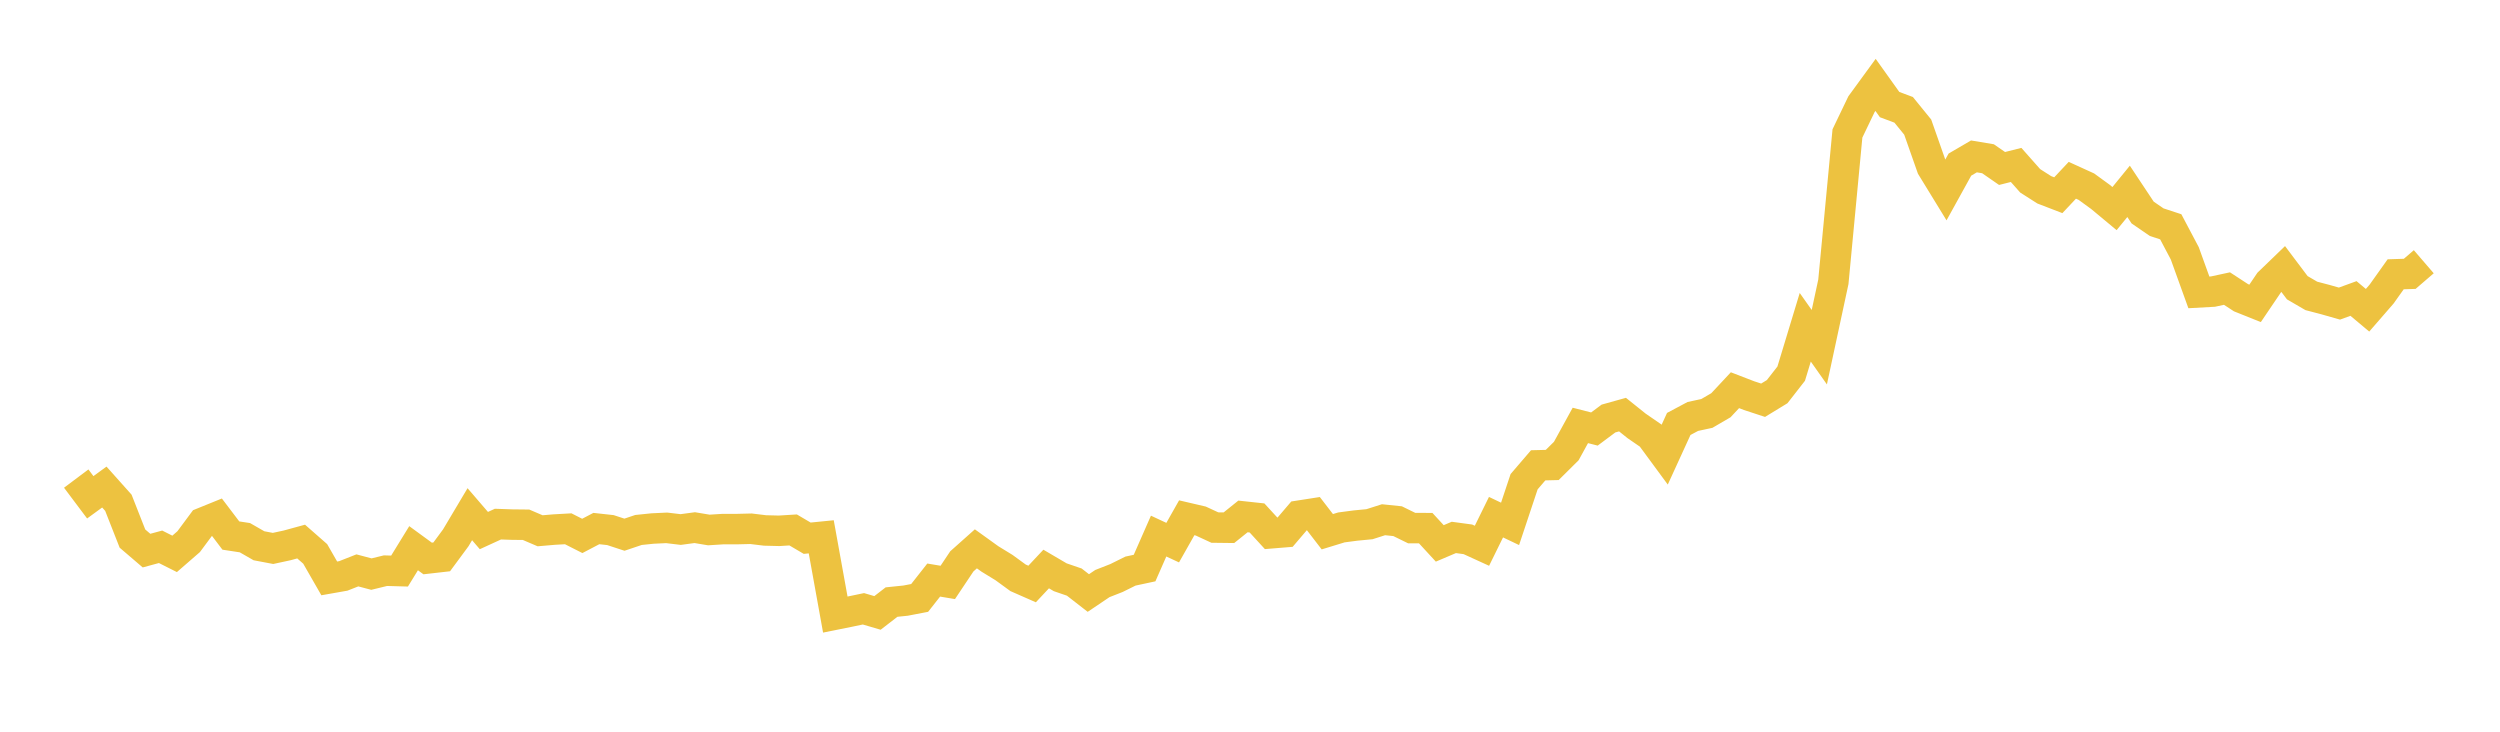 <svg width="164" height="48" xmlns="http://www.w3.org/2000/svg" xmlns:xlink="http://www.w3.org/1999/xlink"><path fill="none" stroke="rgb(237,194,64)" stroke-width="2" d="M5,31.395L5.922,32.623L6.844,31.95L7.766,32.982L8.689,35.331L9.611,36.12L10.533,35.87L11.455,36.334L12.377,35.533L13.299,34.29L14.222,33.916L15.144,35.132L16.066,35.273L16.988,35.802L17.91,35.977L18.832,35.778L19.754,35.526L20.677,36.336L21.599,37.943L22.521,37.78L23.443,37.417L24.365,37.661L25.287,37.436L26.21,37.462L27.132,35.962L28.054,36.636L28.976,36.531L29.898,35.282L30.82,33.732L31.743,34.805L32.665,34.382L33.587,34.414L34.509,34.424L35.431,34.819L36.353,34.74L37.275,34.688L38.198,35.156L39.12,34.673L40.042,34.774L40.964,35.076L41.886,34.766L42.808,34.671L43.731,34.627L44.653,34.737L45.575,34.613L46.497,34.767L47.419,34.709L48.341,34.709L49.263,34.686L50.186,34.798L51.108,34.821L52.03,34.764L52.952,35.307L53.874,35.215L54.796,40.316L55.719,40.13L56.641,39.937L57.563,40.208L58.485,39.496L59.407,39.401L60.329,39.224L61.251,38.052L62.174,38.207L63.096,36.826L64.018,36.004L64.94,36.667L65.862,37.232L66.784,37.904L67.707,38.31L68.629,37.327L69.551,37.868L70.473,38.185L71.395,38.902L72.317,38.281L73.24,37.919L74.162,37.463L75.084,37.265L76.006,35.167L76.928,35.597L77.85,33.966L78.772,34.181L79.695,34.608L80.617,34.619L81.539,33.878L82.461,33.978L83.383,34.984L84.305,34.909L85.228,33.828L86.15,33.684L87.072,34.881L87.994,34.599L88.916,34.477L89.838,34.388L90.76,34.094L91.683,34.19L92.605,34.642L93.527,34.646L94.449,35.647L95.371,35.255L96.293,35.38L97.216,35.802L98.138,33.926L99.06,34.366L99.982,31.599L100.904,30.525L101.826,30.502L102.749,29.587L103.671,27.908L104.593,28.144L105.515,27.456L106.437,27.198L107.359,27.937L108.281,28.572L109.204,29.826L110.126,27.811L111.048,27.32L111.97,27.121L112.892,26.584L113.814,25.597L114.737,25.953L115.659,26.256L116.581,25.693L117.503,24.511L118.425,21.469L119.347,22.776L120.269,18.487L121.192,8.754L122.114,6.833L123.036,5.569L123.958,6.86L124.88,7.205L125.802,8.339L126.725,10.964L127.647,12.468L128.569,10.798L129.491,10.26L130.413,10.414L131.335,11.052L132.257,10.82L133.18,11.862L134.102,12.451L135.024,12.806L135.946,11.826L136.868,12.246L137.79,12.917L138.713,13.684L139.635,12.553L140.557,13.942L141.479,14.575L142.401,14.878L143.323,16.622L144.246,19.18L145.168,19.129L146.09,18.93L147.012,19.532L147.934,19.901L148.856,18.538L149.778,17.648L150.701,18.874L151.623,19.411L152.545,19.653L153.467,19.916L154.389,19.58L155.311,20.353L156.234,19.29L157.156,17.994L158.078,17.964L159,17.17"></path></svg>